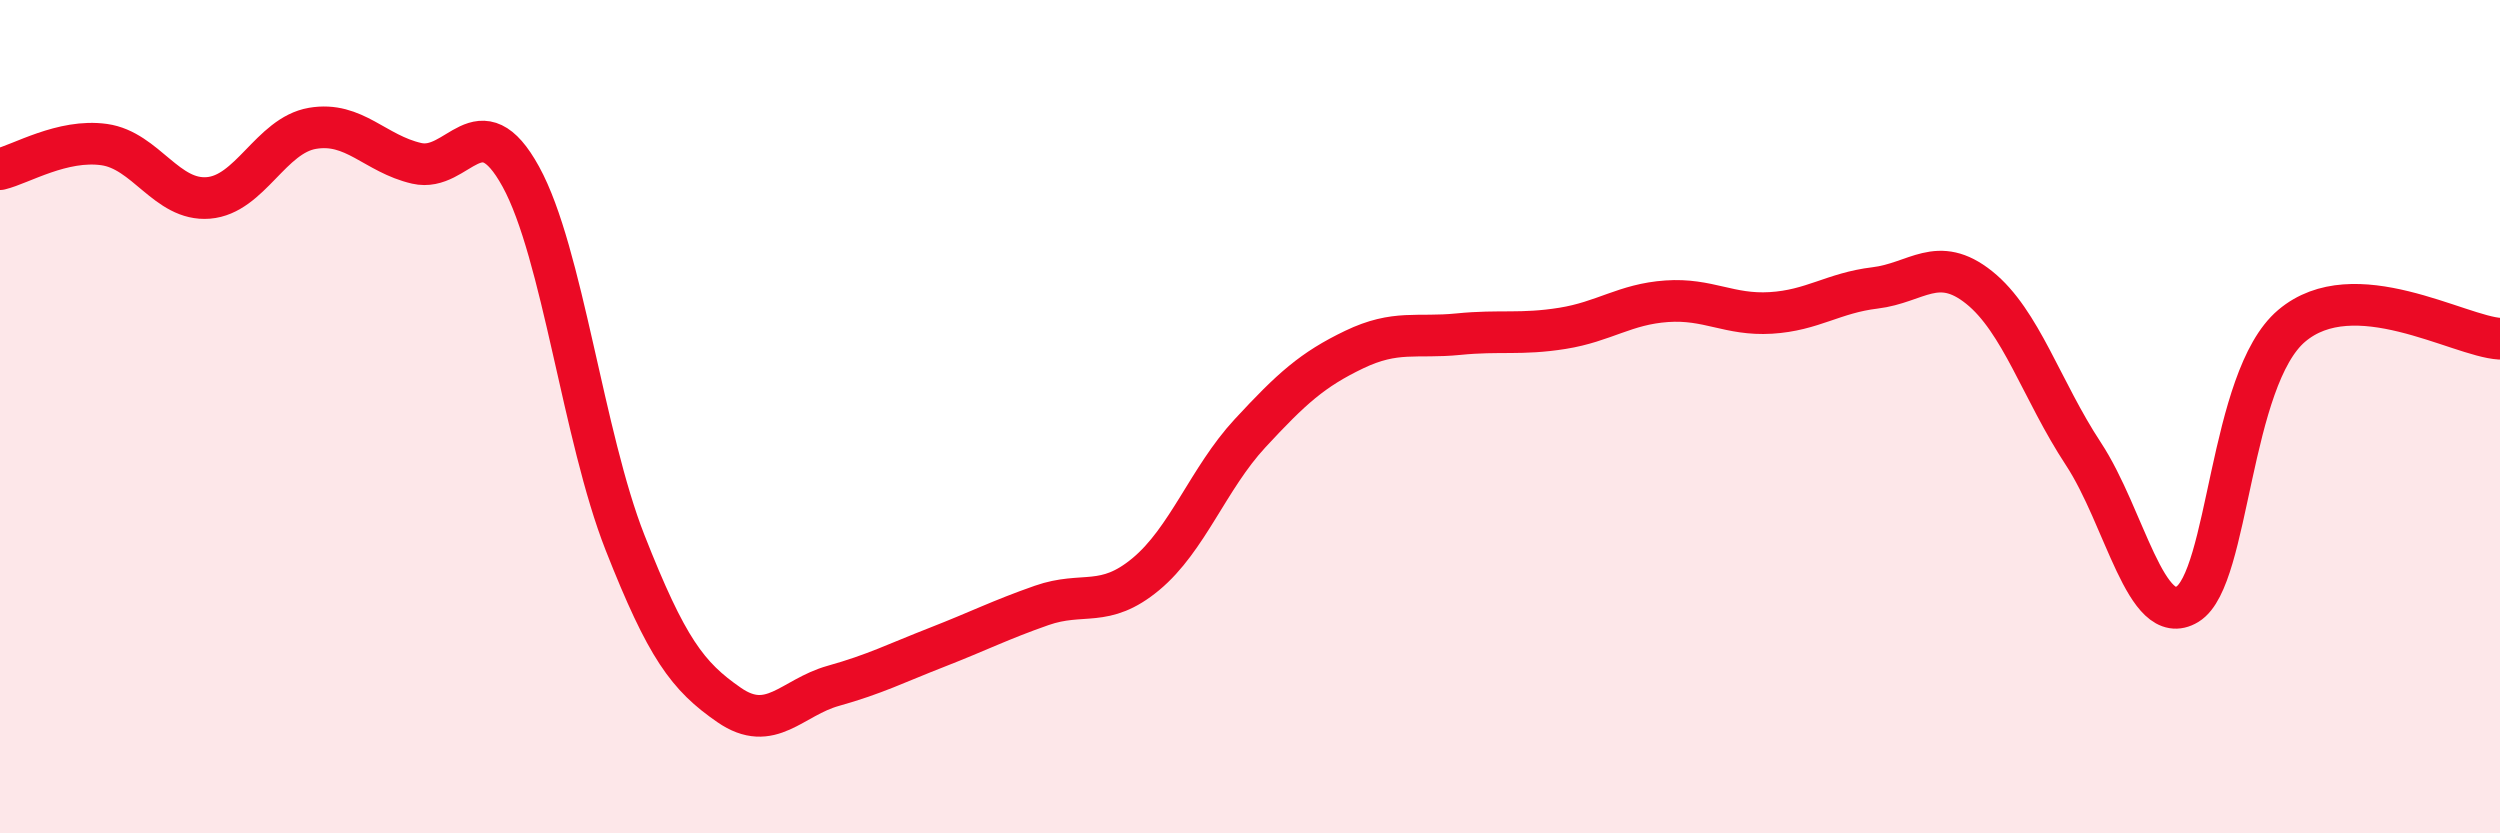 
    <svg width="60" height="20" viewBox="0 0 60 20" xmlns="http://www.w3.org/2000/svg">
      <path
        d="M 0,4.06 C 0.5,3.94 1.5,3.33 2.5,3.47 C 3.5,3.61 4,4.83 5,4.75 C 6,4.67 6.5,3.25 7.5,3.08 C 8.5,2.91 9,3.69 10,3.92 C 11,4.15 11.5,2.42 12.5,4.24 C 13.5,6.06 14,10.48 15,13.02 C 16,15.56 16.5,16.23 17.5,16.92 C 18.5,17.61 19,16.74 20,16.46 C 21,16.18 21.5,15.92 22.5,15.53 C 23.5,15.14 24,14.88 25,14.53 C 26,14.18 26.5,14.61 27.5,13.78 C 28.5,12.95 29,11.48 30,10.4 C 31,9.32 31.5,8.87 32.5,8.39 C 33.5,7.91 34,8.12 35,8.02 C 36,7.92 36.5,8.04 37.5,7.88 C 38.5,7.72 39,7.3 40,7.23 C 41,7.16 41.5,7.57 42.5,7.51 C 43.5,7.45 44,7.03 45,6.91 C 46,6.79 46.5,6.1 47.5,6.9 C 48.5,7.7 49,9.37 50,10.89 C 51,12.41 51.5,15.11 52.5,14.5 C 53.5,13.89 53.5,9.09 55,7.82 C 56.5,6.55 59,8.07 60,8.13L60 20L0 20Z"
        fill="#EB0A25"
        opacity="0.1"
        stroke-linecap="round"
        stroke-linejoin="round"
      />
      <path
        d="M 0,4.06 C 0.5,3.94 1.5,3.33 2.5,3.47 C 3.5,3.61 4,4.83 5,4.75 C 6,4.67 6.5,3.25 7.5,3.08 C 8.5,2.91 9,3.69 10,3.92 C 11,4.15 11.5,2.42 12.5,4.24 C 13.5,6.06 14,10.48 15,13.02 C 16,15.56 16.5,16.23 17.5,16.92 C 18.5,17.61 19,16.74 20,16.46 C 21,16.18 21.5,15.92 22.5,15.53 C 23.5,15.14 24,14.88 25,14.53 C 26,14.18 26.5,14.61 27.5,13.78 C 28.5,12.95 29,11.48 30,10.4 C 31,9.32 31.5,8.87 32.5,8.39 C 33.5,7.91 34,8.12 35,8.02 C 36,7.92 36.5,8.04 37.5,7.88 C 38.5,7.72 39,7.3 40,7.23 C 41,7.16 41.5,7.57 42.5,7.51 C 43.5,7.45 44,7.03 45,6.91 C 46,6.79 46.5,6.1 47.5,6.9 C 48.5,7.7 49,9.37 50,10.89 C 51,12.41 51.5,15.11 52.5,14.5 C 53.5,13.89 53.5,9.09 55,7.82 C 56.5,6.55 59,8.07 60,8.13"
        stroke="#EB0A25"
        stroke-width="1"
        fill="none"
        stroke-linecap="round"
        stroke-linejoin="round"
      />
    </svg>
  